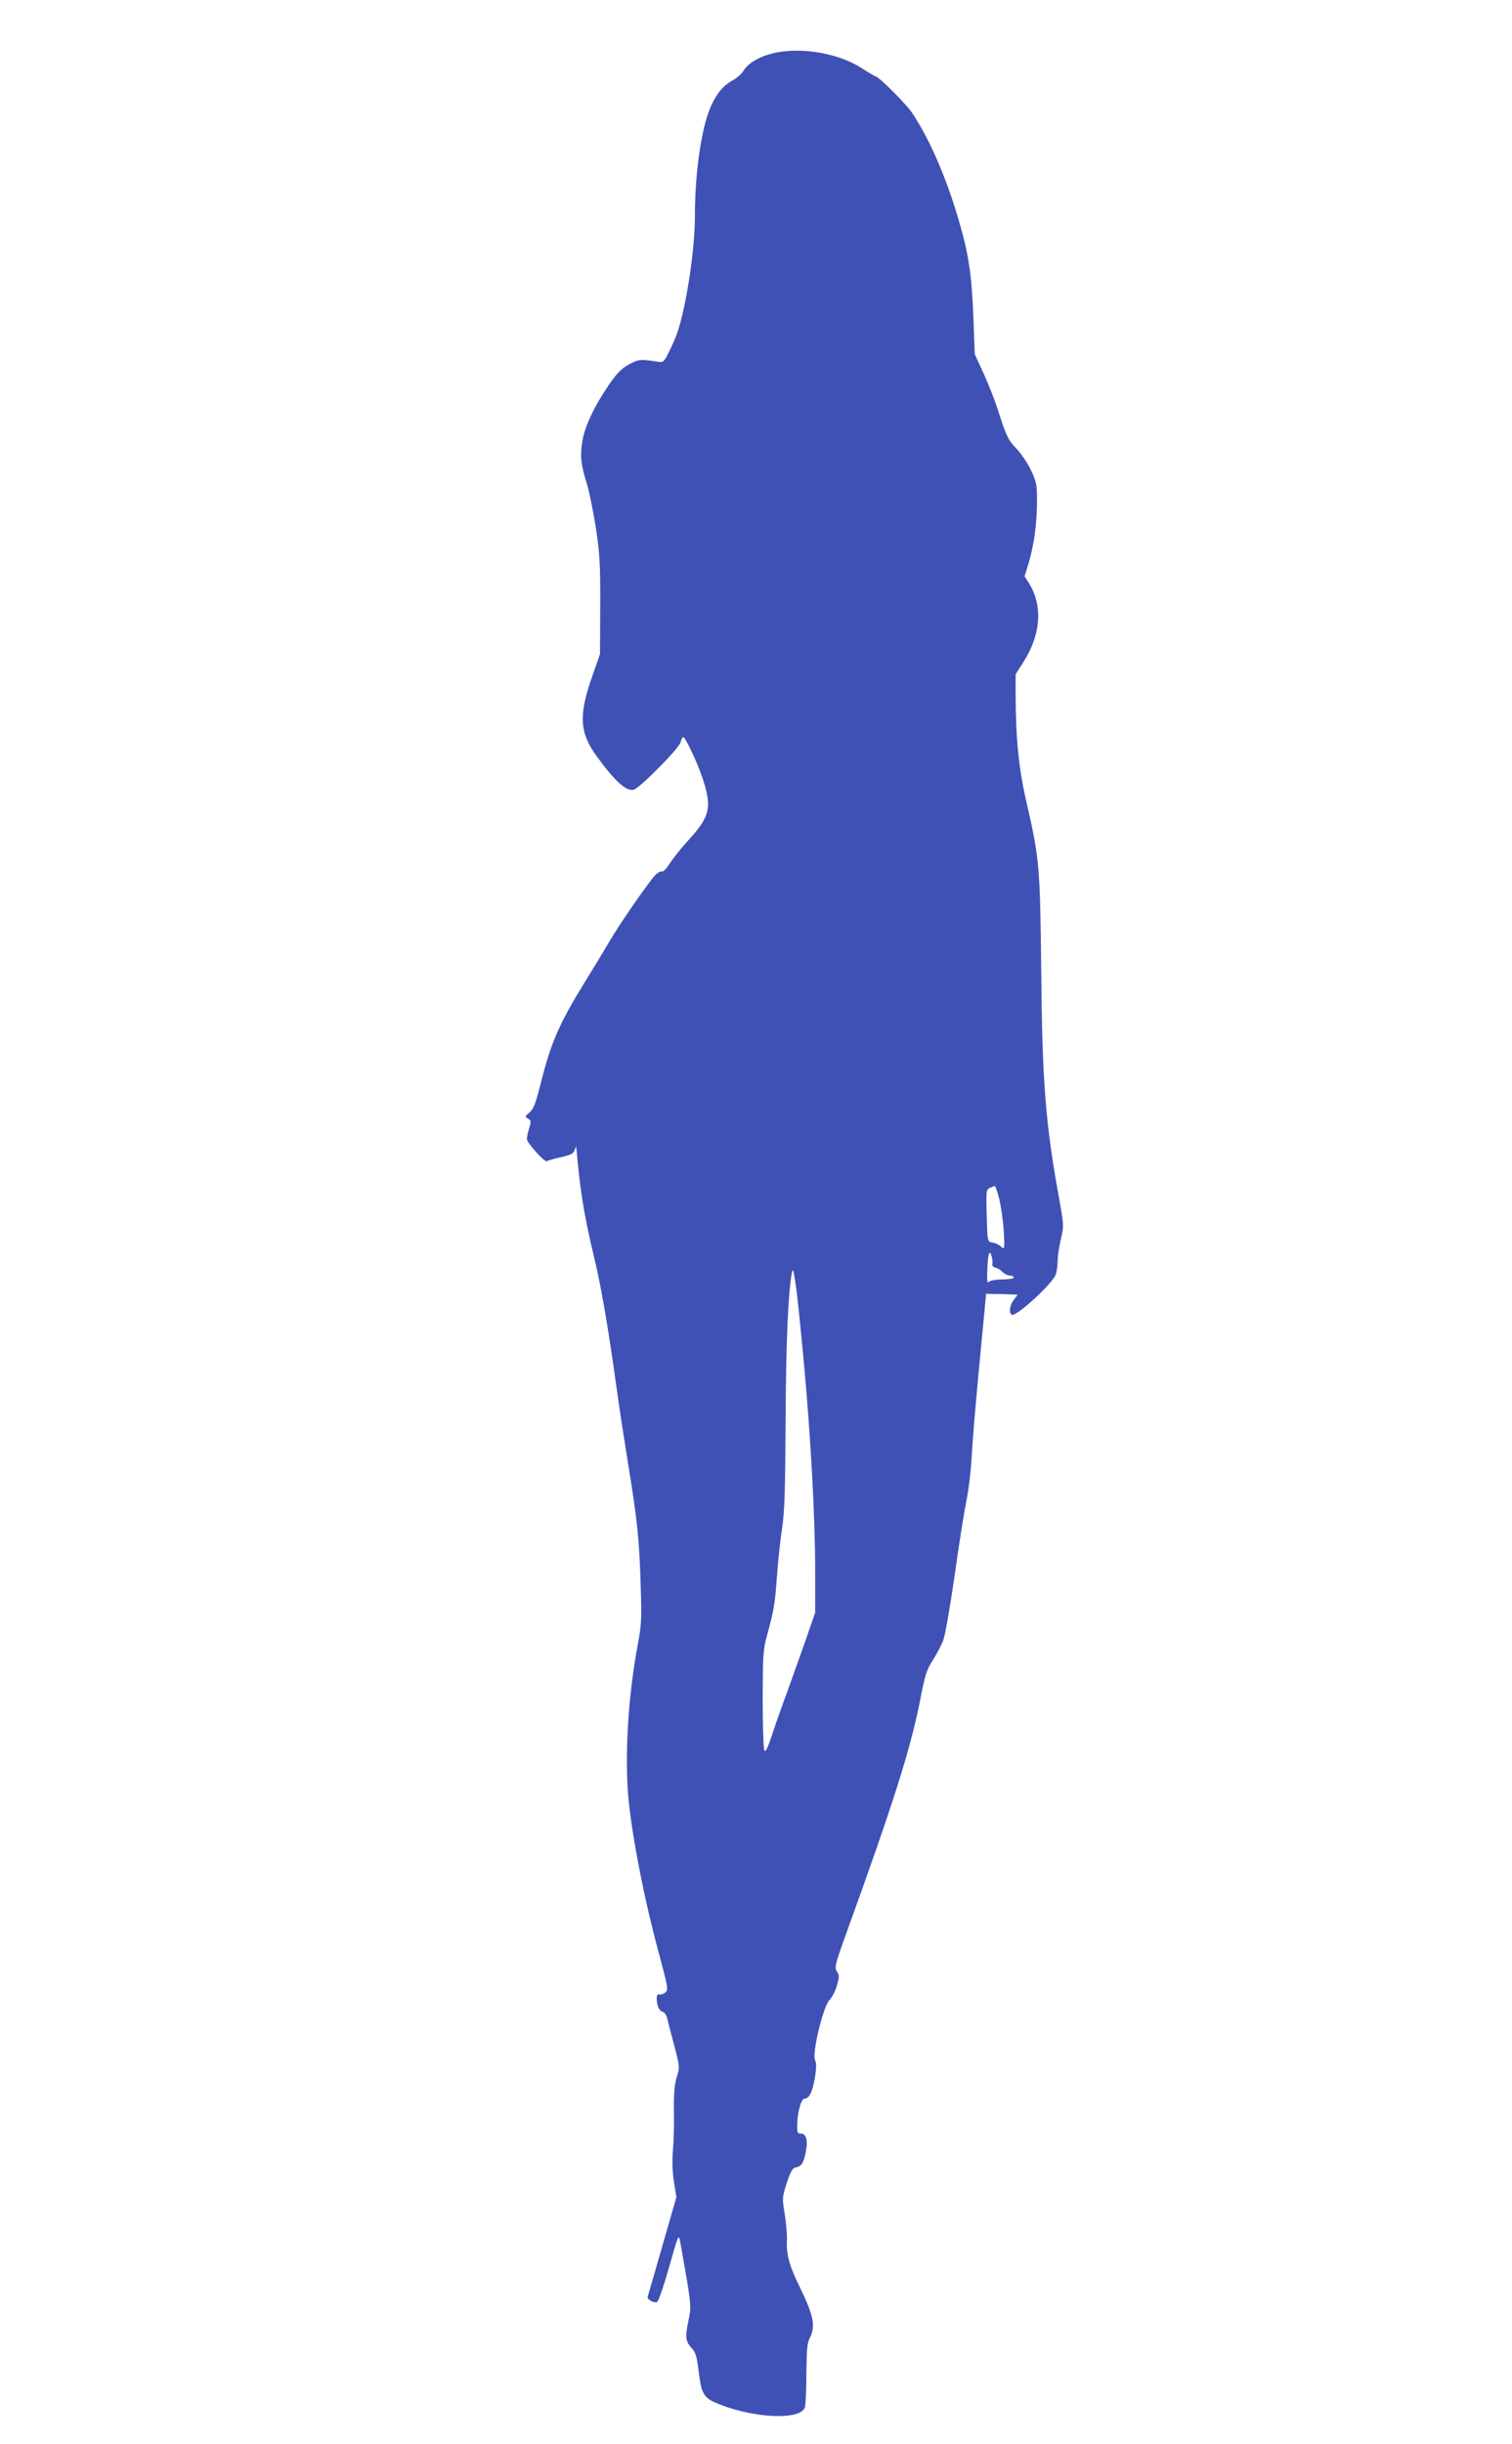 <?xml version="1.0" standalone="no"?>
<!DOCTYPE svg PUBLIC "-//W3C//DTD SVG 20010904//EN"
 "http://www.w3.org/TR/2001/REC-SVG-20010904/DTD/svg10.dtd">
<svg version="1.0" xmlns="http://www.w3.org/2000/svg"
 width="792pt" height="1280pt" viewBox="0 0 792 1280"
 preserveAspectRatio="xMidYMid meet">
<g transform="translate(0,1280) scale(0.1,-0.1)"
fill="#3f51b5" stroke="none">
<path d="M4073 12526 c-84 -16 -150 -51 -178 -96 -11 -17 -36 -40 -56 -50 -76
-40 -126 -127 -157 -275 -27 -126 -42 -285 -42 -436 0 -180 -46 -479 -94 -617
-8 -22 -27 -65 -42 -95 -24 -50 -30 -55 -53 -52 -97 15 -106 14 -156 -13 -37
-20 -63 -46 -102 -102 -78 -113 -131 -224 -143 -302 -12 -78 -7 -123 26 -228
12 -41 33 -145 46 -230 20 -132 23 -192 22 -405 l-1 -250 -42 -120 c-71 -203
-65 -292 25 -416 98 -134 156 -186 195 -174 33 11 237 217 244 248 4 15 10 27
14 27 10 0 71 -127 97 -204 55 -159 45 -208 -62 -327 -42 -46 -90 -105 -106
-131 -16 -26 -35 -45 -42 -42 -6 2 -21 -6 -33 -18 -41 -45 -185 -253 -240
-347 -31 -53 -91 -152 -134 -221 -131 -213 -175 -314 -229 -533 -25 -98 -36
-126 -57 -143 -24 -20 -24 -22 -7 -32 16 -9 16 -14 6 -50 -7 -21 -12 -47 -12
-57 0 -20 96 -126 105 -116 3 3 36 13 73 21 56 13 67 19 73 40 4 14 8 18 8 10
19 -221 39 -348 92 -570 39 -160 75 -373 119 -690 11 -85 39 -263 60 -395 48
-294 59 -396 66 -640 6 -168 4 -203 -14 -300 -53 -281 -72 -607 -48 -835 22
-203 83 -514 153 -773 54 -201 55 -208 37 -222 -10 -8 -25 -12 -31 -10 -8 3
-13 -4 -13 -18 0 -39 12 -66 30 -72 10 -3 20 -16 23 -28 3 -12 19 -76 37 -142
31 -118 31 -121 15 -172 -12 -39 -16 -85 -15 -175 2 -68 -1 -161 -5 -207 -5
-56 -3 -112 5 -165 l13 -82 -73 -254 c-40 -140 -75 -260 -77 -267 -6 -14 31
-35 49 -28 7 3 35 84 63 183 47 166 50 174 57 137 61 -342 61 -339 43 -423
-17 -85 -14 -104 21 -142 18 -20 25 -45 34 -120 13 -111 26 -135 85 -161 186
-82 448 -97 471 -26 4 12 8 92 8 177 1 127 4 161 19 189 30 60 19 116 -56 269
-53 108 -69 167 -65 242 1 30 -4 92 -12 138 -13 81 -13 85 11 160 19 57 30 78
45 81 32 6 42 20 54 78 14 63 3 102 -27 100 -15 -2 -18 6 -17 48 1 64 21 135
38 135 25 0 42 35 54 107 9 53 9 79 1 96 -16 36 44 284 76 313 12 12 30 45 38
74 14 47 14 55 1 75 -14 21 -10 37 51 206 247 683 333 956 384 1211 26 136 35
165 68 215 20 32 45 79 54 104 10 25 36 176 59 335 22 159 50 334 61 389 12
55 25 163 29 240 4 77 20 264 34 415 14 151 30 311 34 355 l7 80 35 -1 c19 0
57 -1 83 -2 l48 -2 -20 -26 c-22 -28 -28 -69 -11 -79 21 -13 211 160 230 210
5 14 10 47 10 72 0 25 8 76 17 114 16 68 16 72 -10 217 -71 393 -88 607 -93
1197 -6 534 -9 576 -75 865 -43 184 -58 338 -59 567 l0 112 39 61 c93 144 105
296 31 416 l-23 36 22 72 c28 97 42 200 43 318 0 89 -2 103 -31 165 -18 37
-52 88 -76 113 -45 46 -54 66 -100 210 -15 47 -48 130 -73 185 l-46 100 -7
190 c-9 228 -25 336 -78 515 -65 222 -152 423 -244 560 -29 44 -175 190 -190
190 -4 0 -38 20 -75 44 -115 74 -297 108 -439 82z m1162 -6008 c9 -40 20 -116
23 -168 5 -93 4 -95 -15 -78 -10 10 -30 19 -44 21 -27 4 -27 1 -31 164 -3 104
-2 113 17 122 11 5 23 10 26 10 3 1 14 -32 24 -71z m-40 -301 c4 -13 5 -29 3
-37 -2 -8 5 -16 15 -18 11 -2 27 -12 38 -23 10 -10 28 -19 39 -19 11 0 20 -4
20 -10 0 -6 -26 -10 -58 -10 -33 0 -63 -5 -71 -12 -10 -11 -12 3 -9 69 3 82
12 105 23 60z m-985 -545 c37 -399 60 -819 60 -1107 l0 -210 -59 -170 c-33
-93 -74 -208 -91 -255 -18 -47 -50 -137 -71 -200 -29 -89 -40 -110 -46 -95 -4
11 -8 133 -8 270 1 230 2 257 24 335 36 134 40 156 51 310 6 80 18 192 27 250
13 83 16 201 18 561 2 402 13 658 32 769 6 31 8 26 19 -45 8 -44 27 -230 44
-413z"/>
</g>
</svg>
